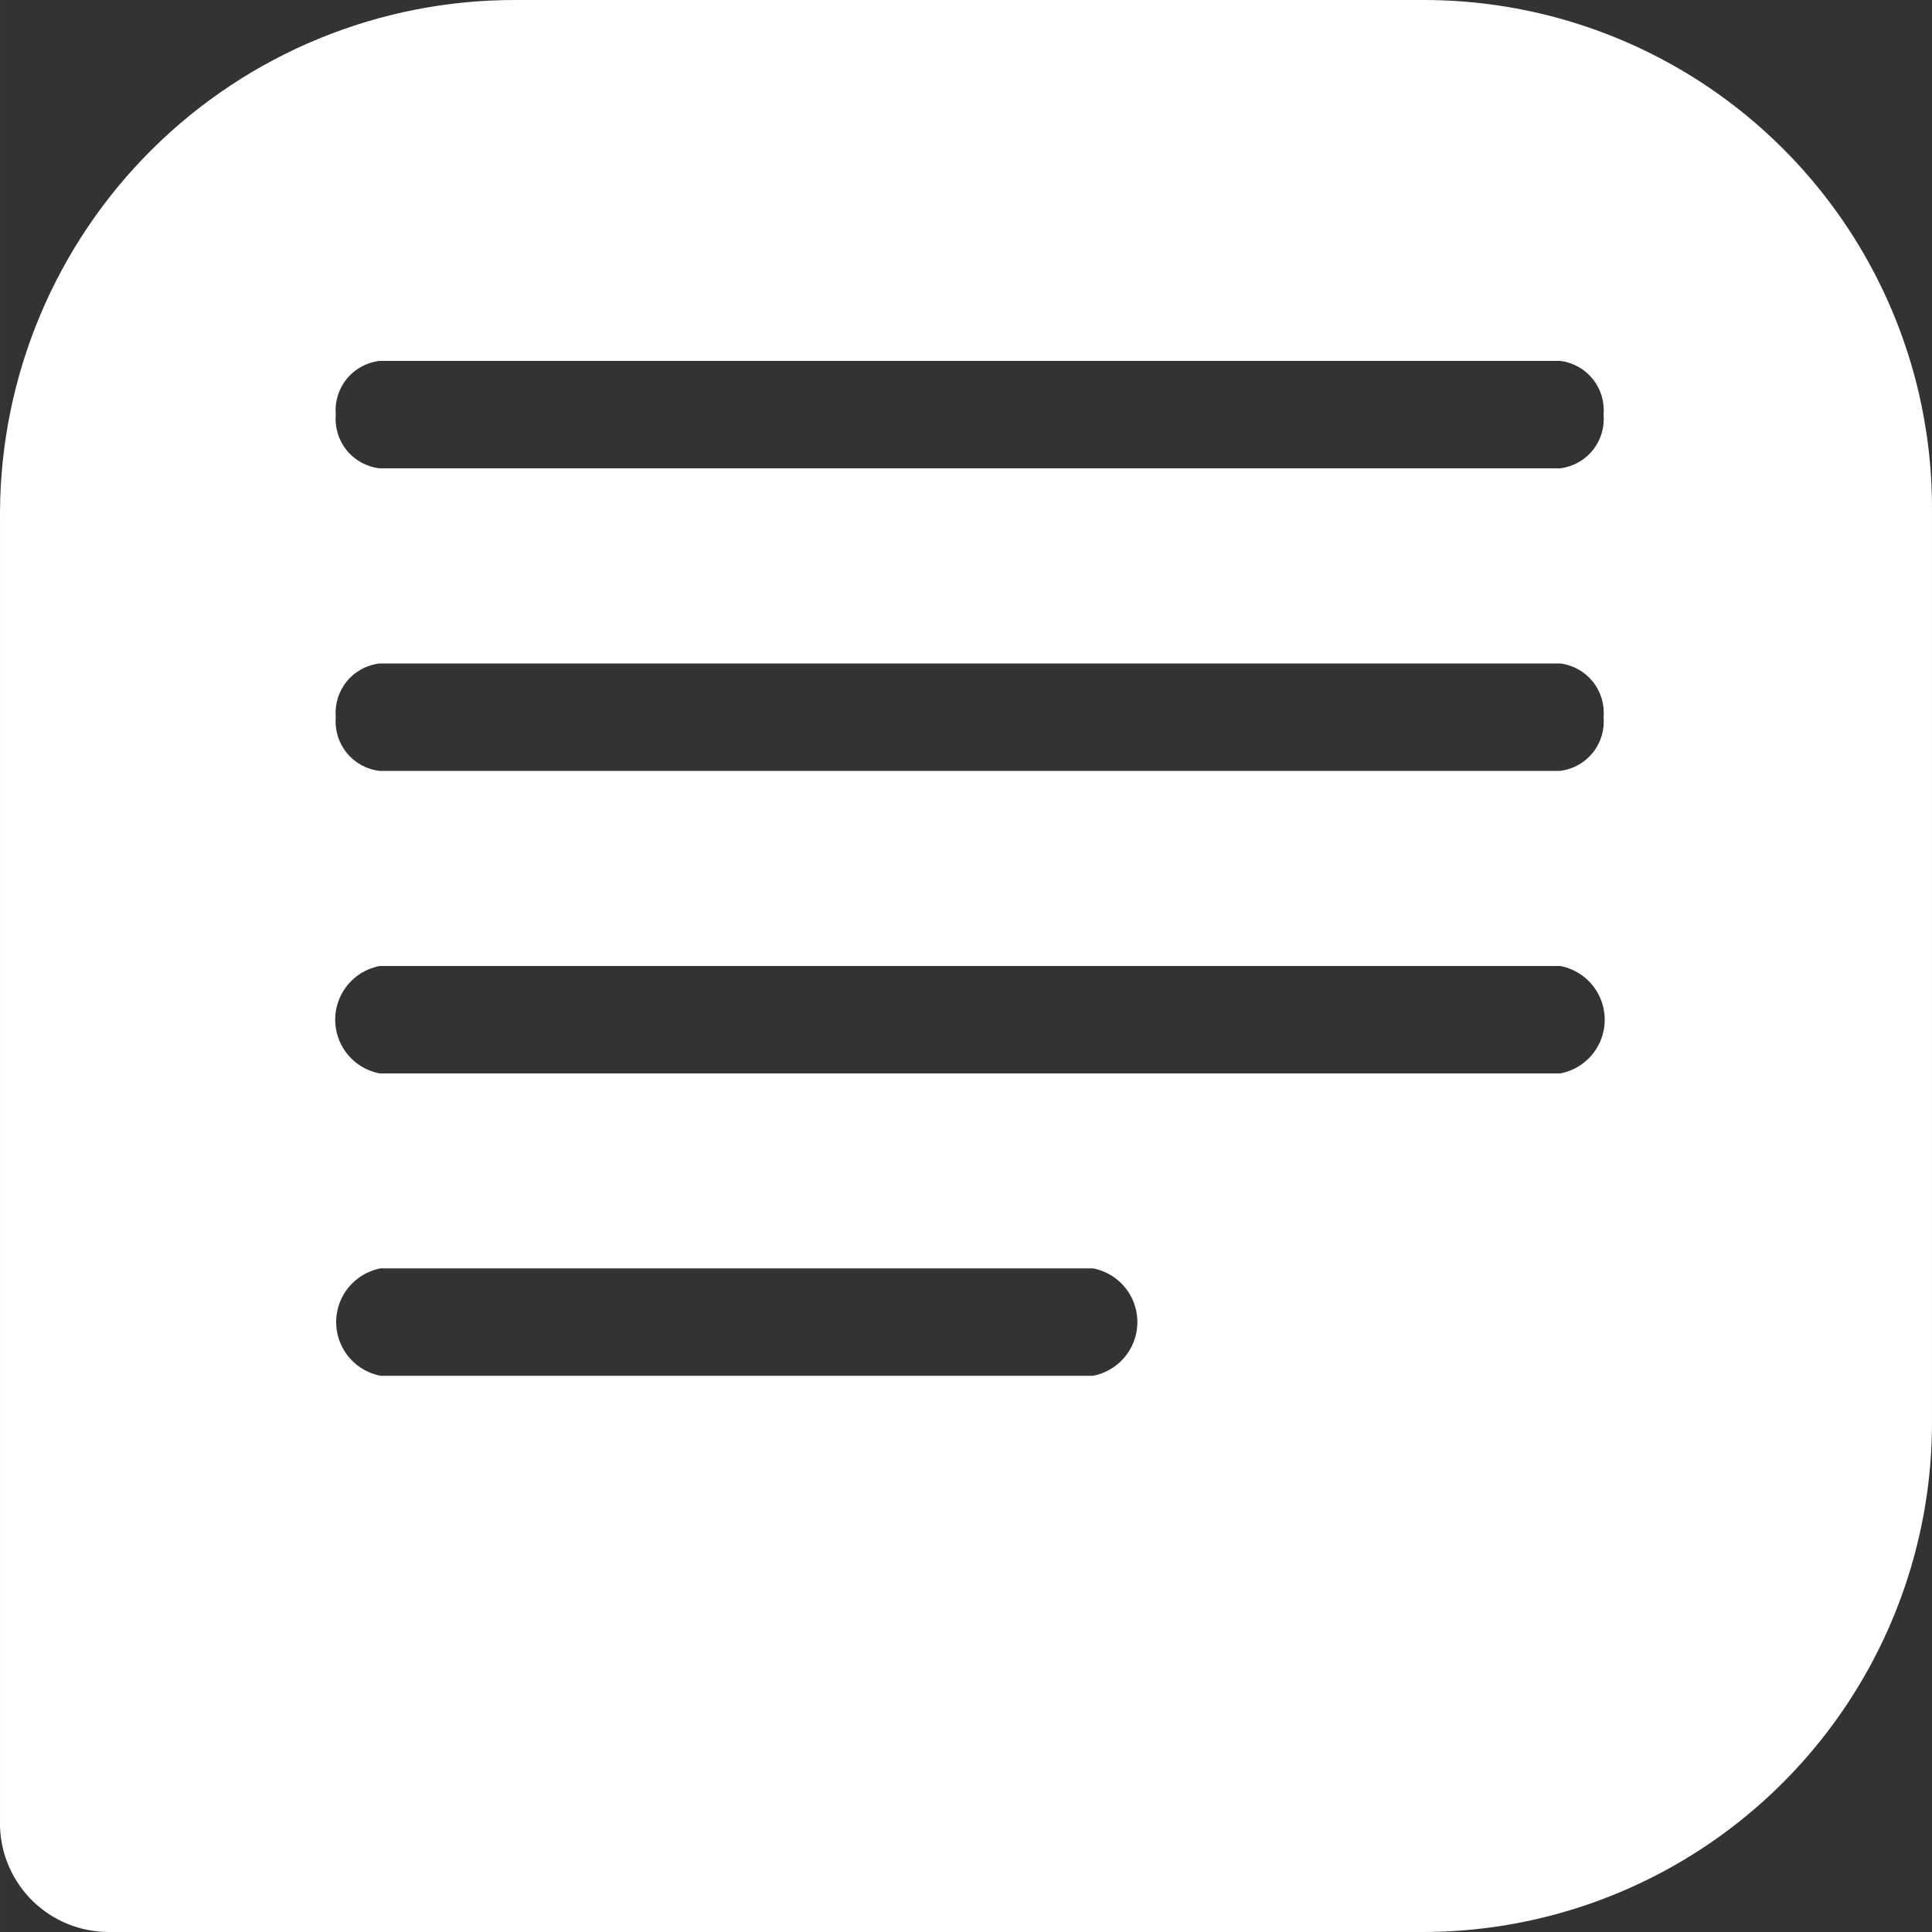 <?xml version="1.0" encoding="UTF-8"?>
<!-- Generator: Adobe Illustrator 15.1.0, SVG Export Plug-In . SVG Version: 6.00 Build 0)  -->
<svg xmlns="http://www.w3.org/2000/svg" xmlns:xlink="http://www.w3.org/1999/xlink" version="1.1" id="Layer_1" x="0px" y="0px" width="30" height="30" viewBox="0 -0.006 1200 1200.006" xml:space="preserve">
<rect x="0" y="-0.006" width="1200" height="1200.006" fill="#333333" stroke="none"/>
<path fill="#FFFFFF" d="M884.28,0h-564C235.753-0.191,154.6,33.109,94.57,92.621C34.543,152.129,0.539,233.001,0,317.521v817.081  c0.559,17.495,7.891,34.098,20.449,46.297c12.559,12.198,29.363,19.047,46.871,19.102h816.96  c55.668-0.125,110.319-14.934,158.43-42.934c48.117-28,87.996-68.195,115.61-116.54c27.612-48.336,41.987-103.101,41.672-158.771  v-564c0.383-55.66-13.965-110.43-41.578-158.75c-27.617-48.324-67.521-88.484-115.66-116.41  C994.609,14.67,939.934-0.029,884.273-0.006L884.28,0z M678.84,854.52H236.4c-10.434-1.988-19.336-8.742-24.059-18.258  c-4.727-9.512-4.727-20.69,0-30.203c4.723-9.516,13.625-16.27,24.059-18.258h442.44c10.435,1.988,19.34,8.742,24.063,18.258  c4.723,9.512,4.723,20.691,0,30.203C698.18,845.777,689.273,852.532,678.84,854.52z M969.12,666.72H235.8  c-10.434-1.988-19.34-8.742-24.062-18.258c-4.723-9.512-4.723-20.688,0-30.203c4.723-9.516,13.629-16.27,24.062-18.258h733.32  c10.434,1.988,19.336,8.742,24.062,18.258c4.723,9.516,4.723,20.691,0,30.203C988.455,657.978,979.553,664.732,969.12,666.72z   M969.12,478.8l-733.32,0.004c-7.996-0.91-15.32-4.906-20.41-11.137c-5.086-6.234-7.539-14.207-6.832-22.223  c-0.707-8.016,1.746-15.992,6.832-22.224c5.09-6.234,12.414-10.229,20.41-11.141h733.32c7.93,0.996,15.164,5.031,20.176,11.254  c5.016,6.223,7.418,14.148,6.703,22.109c0.715,7.957-1.688,15.887-6.703,22.108c-5.012,6.223-12.246,10.254-20.176,11.25V478.8z   M969.12,290.88l-733.32,0.004c-7.996-0.906-15.32-4.902-20.41-11.137c-5.086-6.23-7.539-14.207-6.832-22.223  c-0.707-8.016,1.746-15.988,6.832-22.223c5.09-6.23,12.414-10.23,20.41-11.137h733.32c7.93,0.992,15.164,5.027,20.176,11.25  c5.016,6.223,7.418,14.148,6.703,22.109c0.715,7.961-1.688,15.887-6.703,22.109c-5.012,6.223-12.246,10.258-20.176,11.25V290.88z"></path>
</svg>
